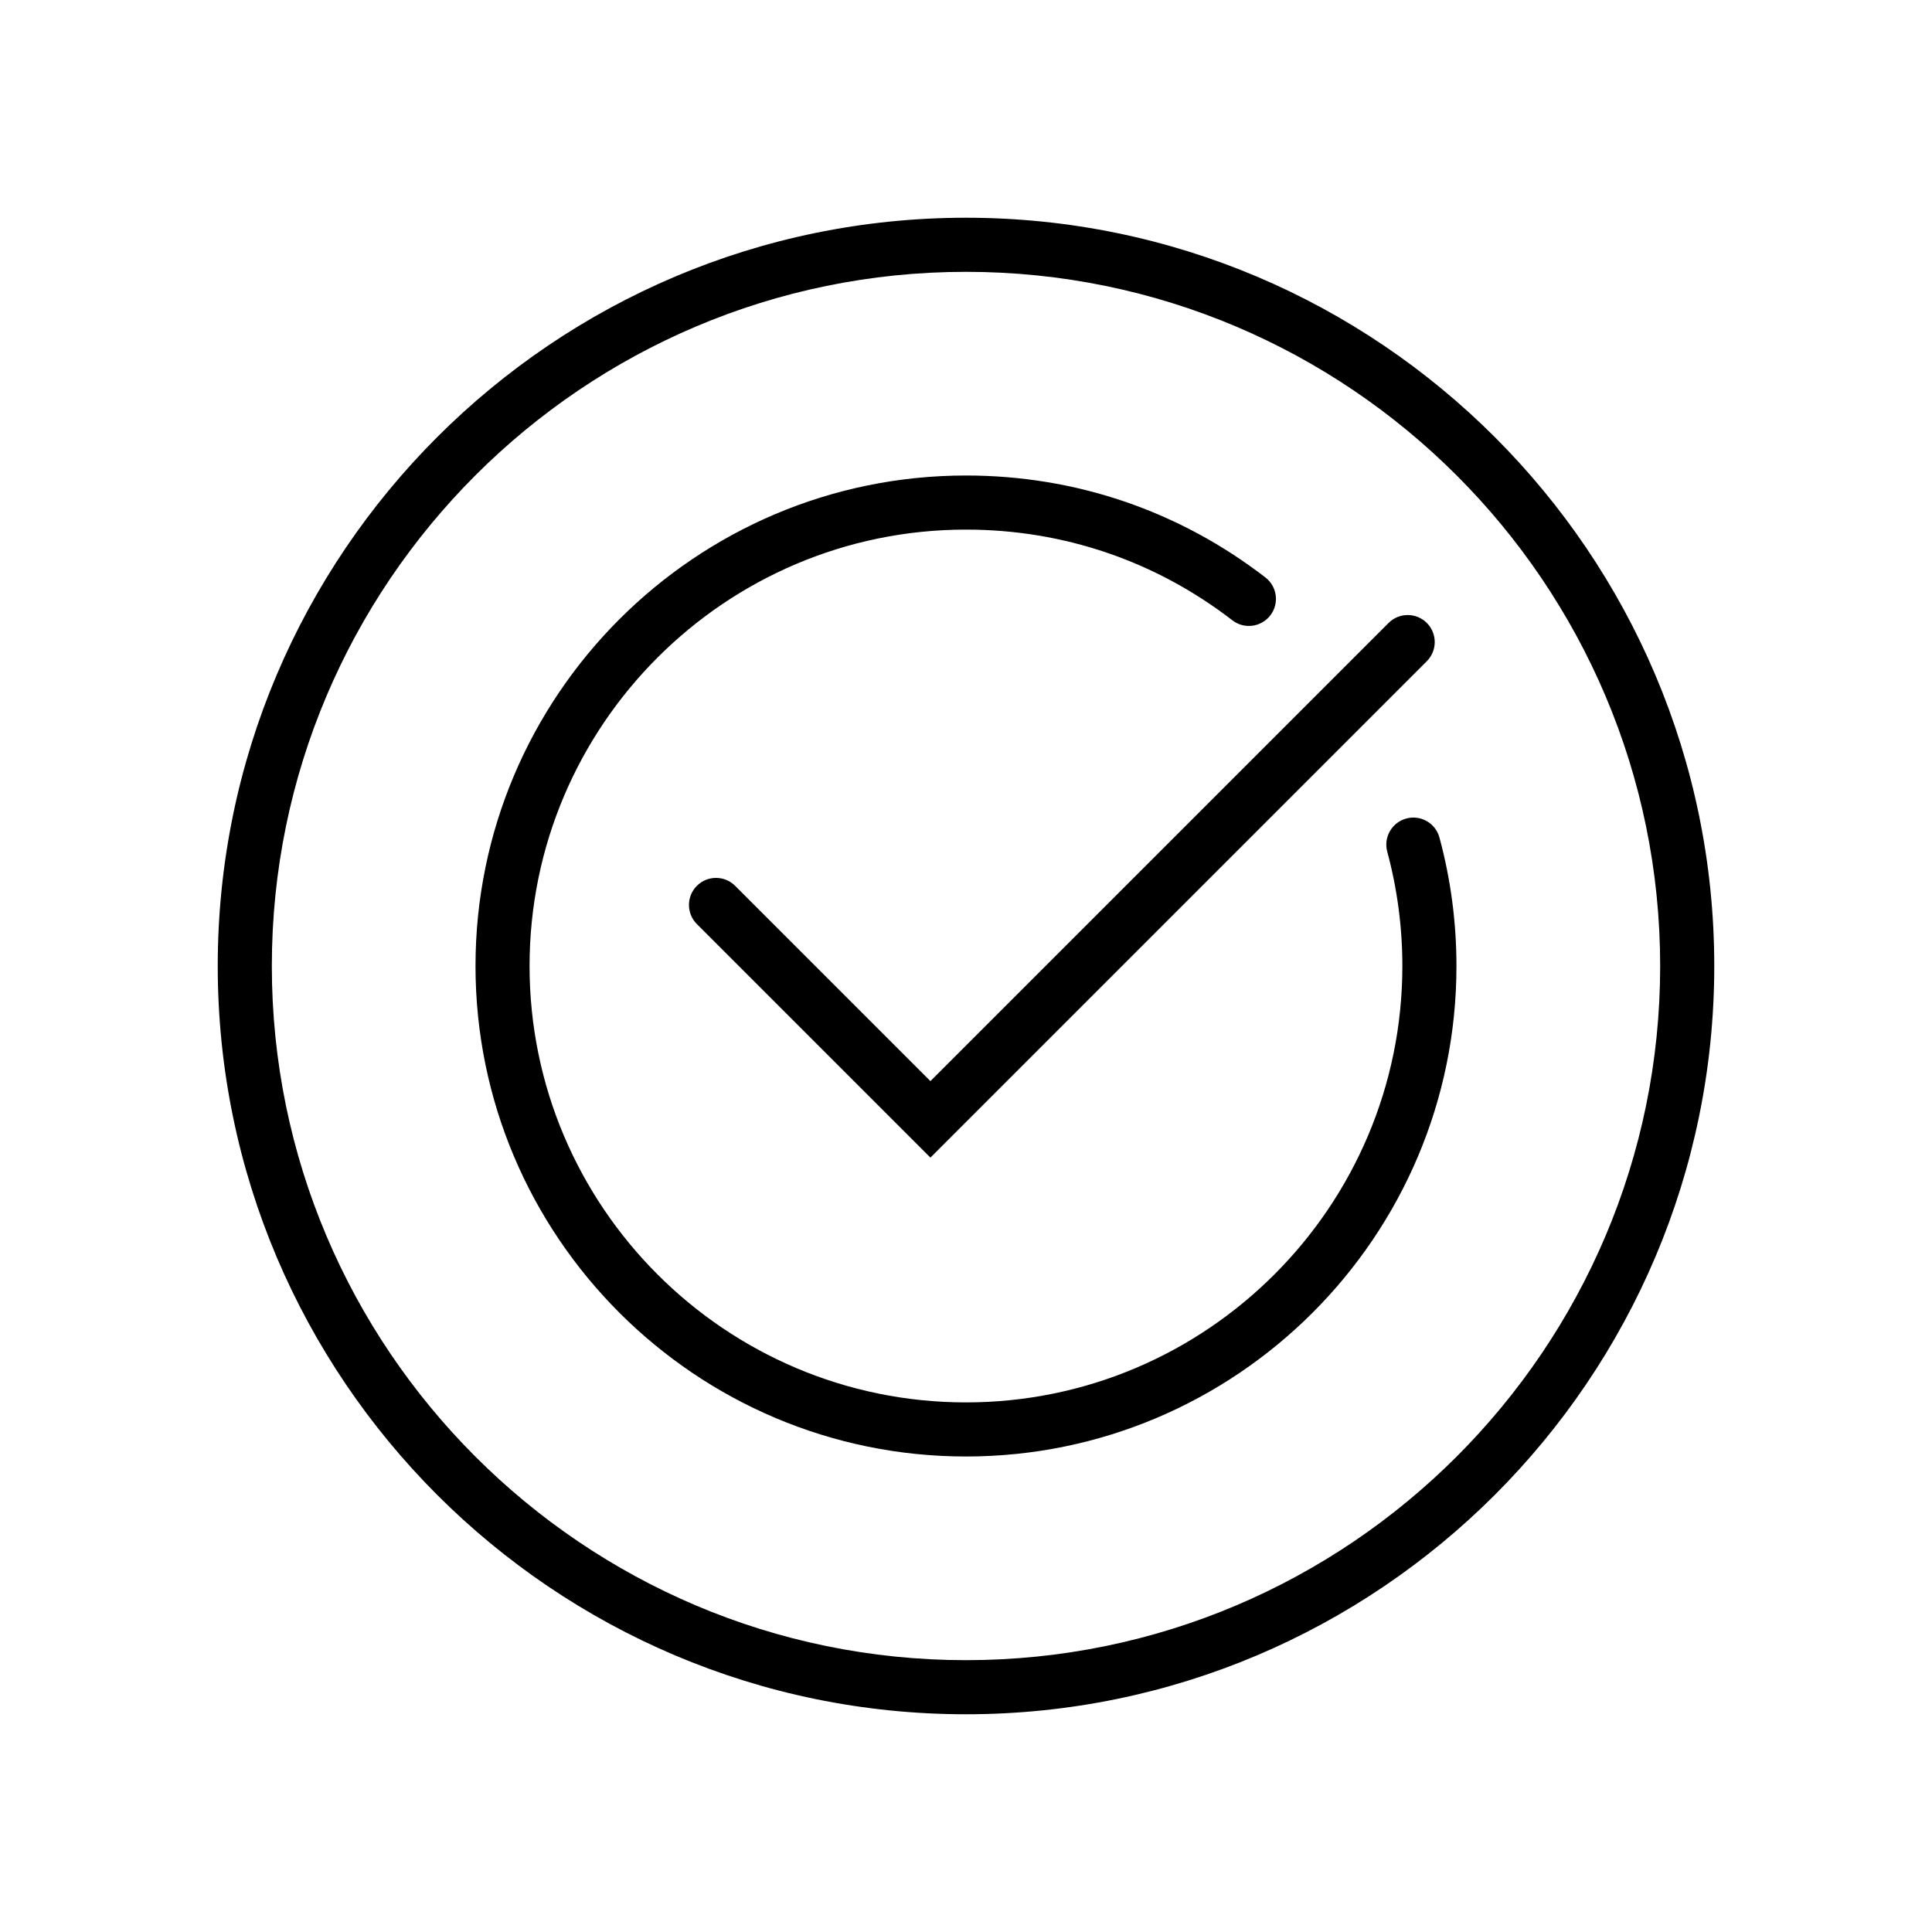 <?xml version="1.0" encoding="UTF-8"?>
<svg id="Layer_2" xmlns="http://www.w3.org/2000/svg" version="1.1" viewBox="0 0 500 500">
  <!-- Generator: Adobe Illustrator 29.8.3, SVG Export Plug-In . SVG Version: 2.1.1 Build 3)  -->
  <path d="M250,443.65c-106.78,0-193.65-86.87-193.65-193.65S143.22,56.35,250,56.35s193.65,86.87,193.65,193.65-86.87,193.65-193.65,193.65ZM250,70.35c-99.06,0-179.65,80.59-179.65,179.65s80.59,179.65,179.65,179.65,179.65-80.59,179.65-179.65-80.59-179.65-179.65-179.65Z"/>
  <path d="M250,376.94c-69.99,0-126.94-56.94-126.94-126.94s56.94-126.94,126.94-126.94c28.33,0,55.12,9.13,77.49,26.39,3.06,2.36,3.63,6.76,1.26,9.82-2.36,3.06-6.76,3.63-9.82,1.26-19.9-15.36-43.74-23.47-68.94-23.47-62.27,0-112.94,50.66-112.94,112.94s50.66,112.94,112.94,112.94,112.94-50.66,112.94-112.94c0-10.04-1.32-19.99-3.91-29.58-1.01-3.73,1.2-7.58,4.93-8.59,3.73-1.01,7.58,1.2,8.58,4.93,2.92,10.78,4.4,21.96,4.4,33.24,0,69.99-56.94,126.94-126.94,126.94Z"/>
  <path d="M240.79,299.59l-60.44-60.44c-2.73-2.73-2.73-7.17,0-9.9,2.73-2.73,7.17-2.73,9.9,0l50.54,50.54,118.57-118.57c2.74-2.73,7.17-2.73,9.9,0,2.73,2.73,2.73,7.17,0,9.9l-128.47,128.47Z"/>
</svg>